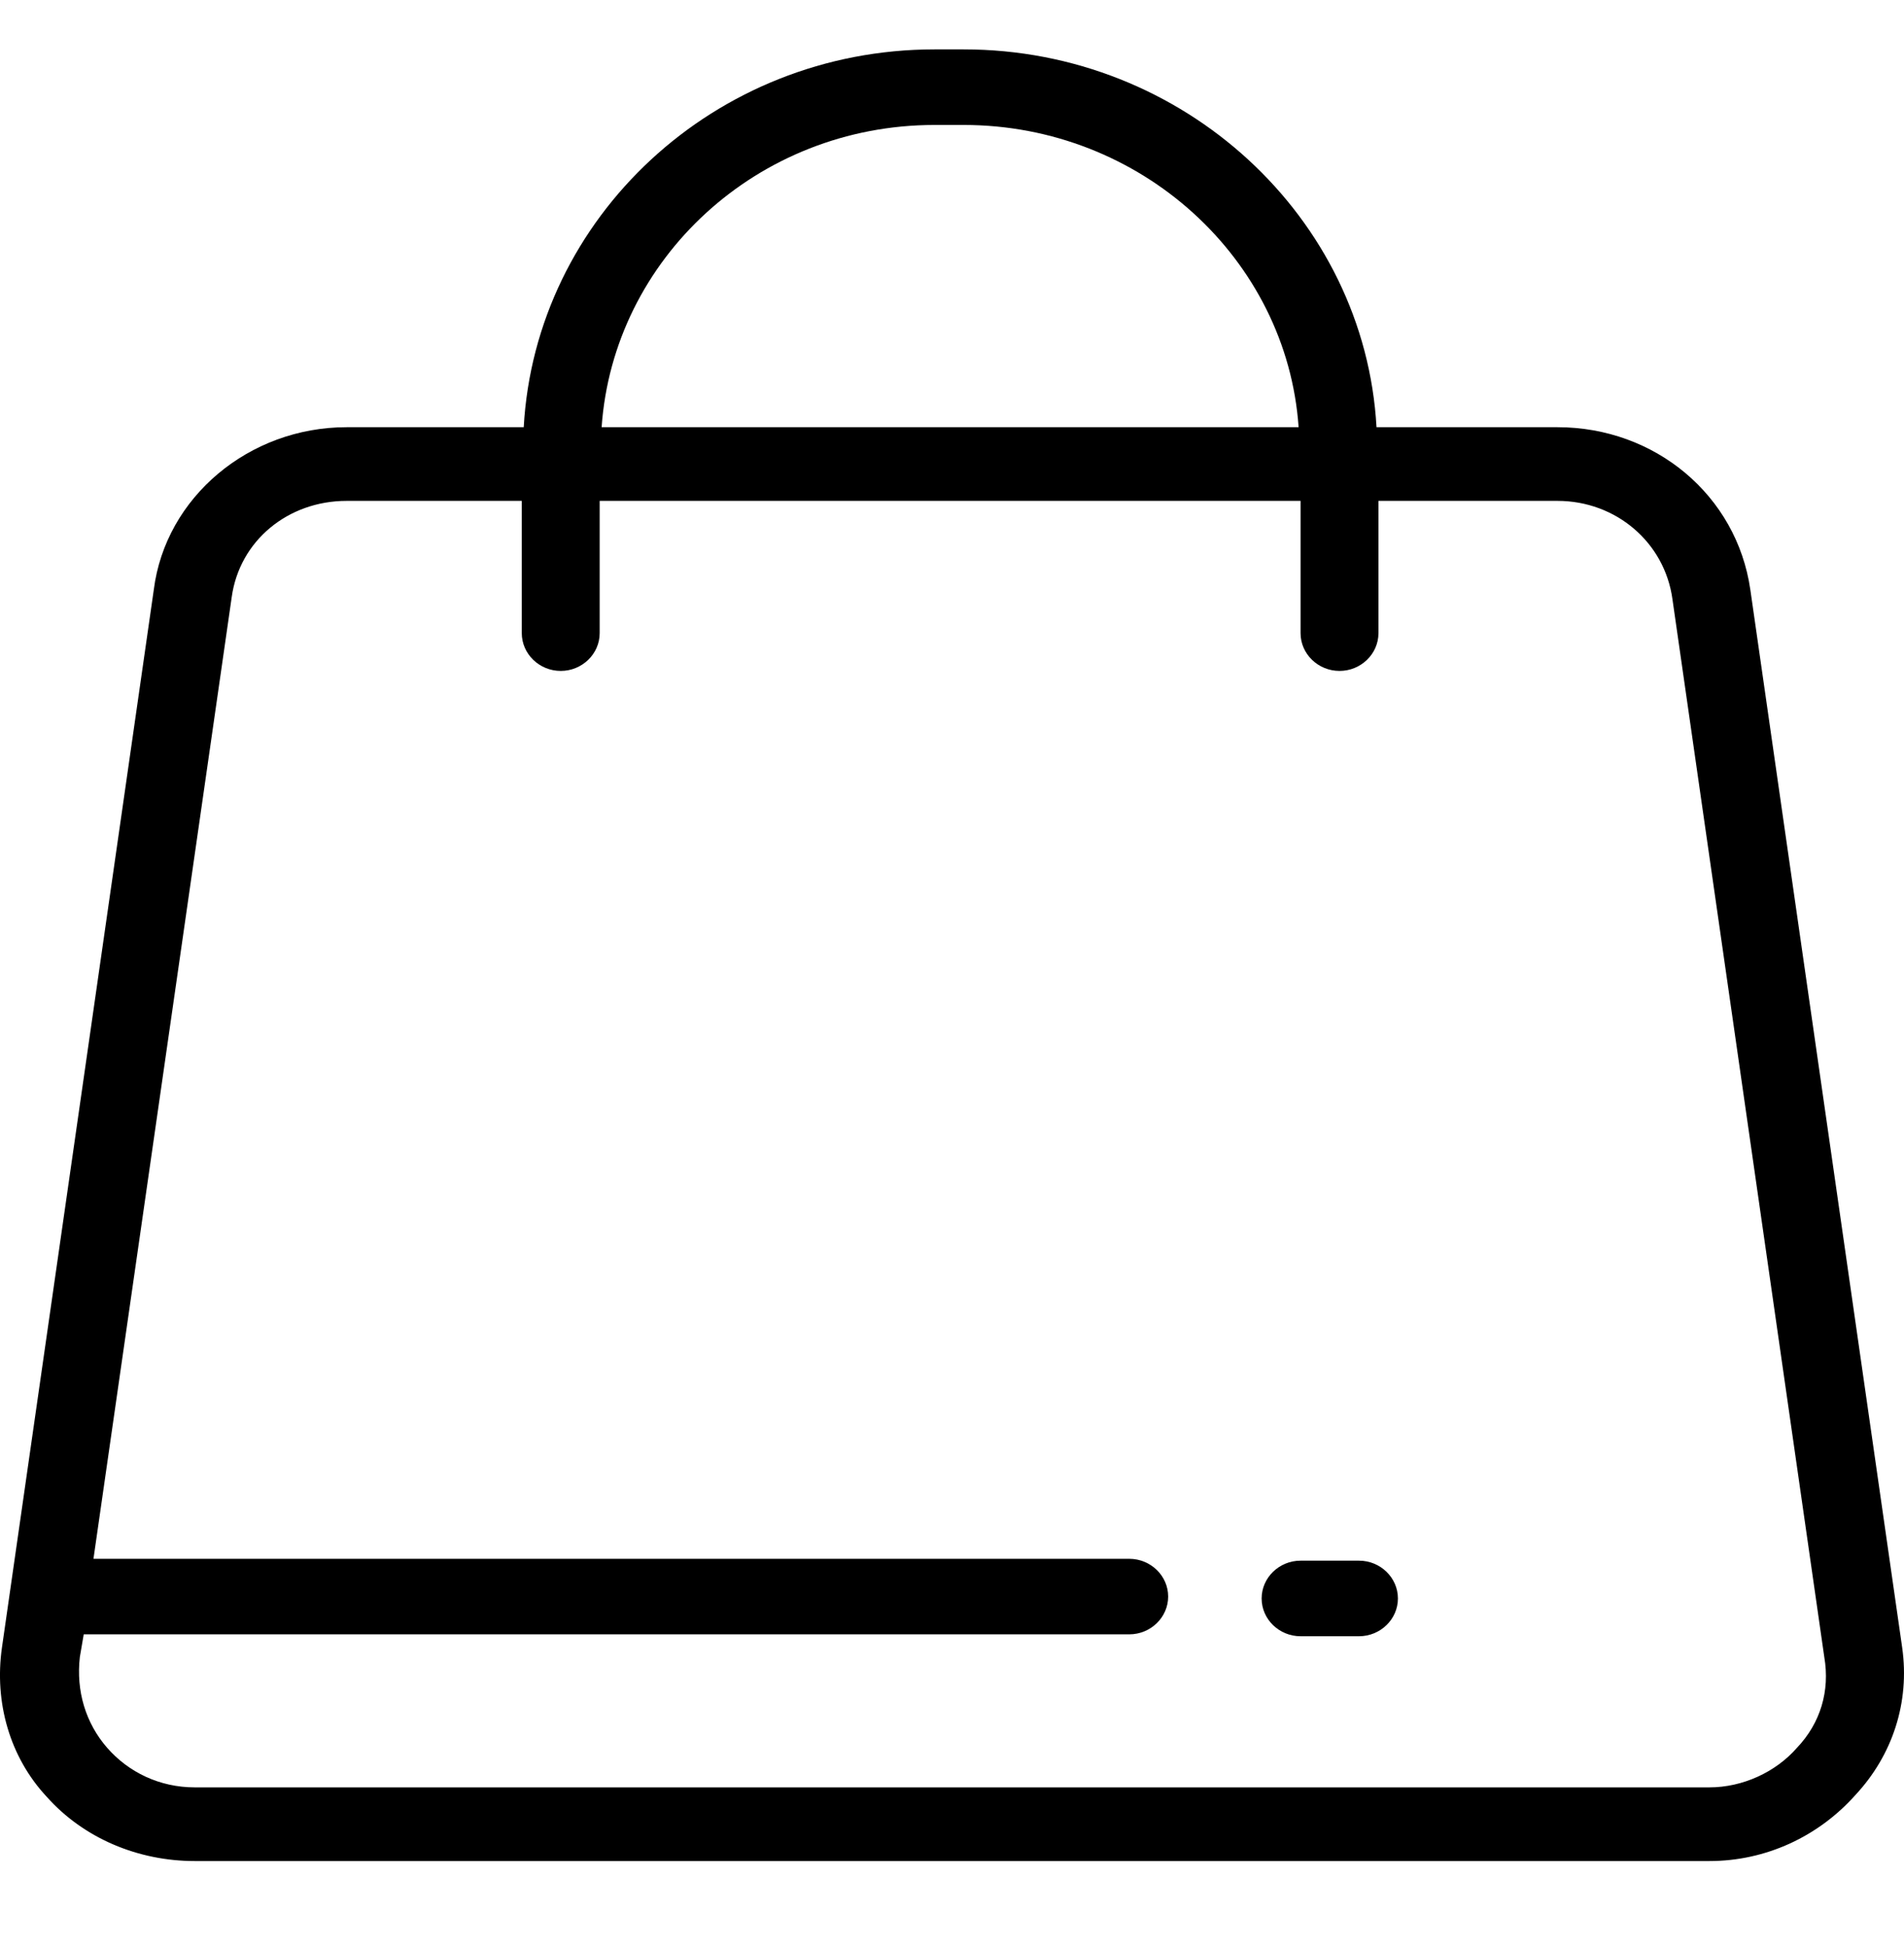 <svg width="45" height="46" viewBox="0 0 45 46" fill="none" xmlns="http://www.w3.org/2000/svg">
<path d="M44.957 38.933L41.368 13.934C41.046 11.702 39.113 10.095 36.812 10.095H32.533C32.257 5.14 27.977 1.167 22.778 1.167H22.087C16.888 1.167 12.654 5.14 12.378 10.095H8.191C5.89 10.095 3.912 11.747 3.635 13.934L0.046 38.933C-0.138 40.227 0.23 41.522 1.105 42.459C1.979 43.441 3.267 43.977 4.602 43.977H40.401C41.736 43.977 42.978 43.397 43.853 42.415C44.727 41.477 45.141 40.227 44.957 38.933ZM22.087 2.953H22.778C26.965 2.953 30.416 6.122 30.692 10.095H14.219C14.495 6.122 17.9 2.953 22.087 2.953ZM42.472 41.299C41.966 41.879 41.184 42.236 40.401 42.236H4.602C3.773 42.236 3.037 41.879 2.531 41.299C2.025 40.718 1.795 39.959 1.887 39.156L1.979 38.62H26.689C27.195 38.62 27.609 38.218 27.609 37.727C27.609 37.236 27.195 36.835 26.689 36.835H2.209L5.476 14.113C5.66 12.774 6.81 11.836 8.191 11.836H12.332V14.961C12.332 15.452 12.746 15.854 13.253 15.854C13.759 15.854 14.173 15.452 14.173 14.961V11.836H30.738V14.961C30.738 15.452 31.152 15.854 31.659 15.854C32.165 15.854 32.579 15.452 32.579 14.961V11.836H36.812C38.193 11.836 39.343 12.818 39.527 14.157L43.116 39.156C43.254 39.959 43.024 40.718 42.472 41.299Z" fill="black"/>
<path d="M32.119 36.879H30.738C30.232 36.879 29.818 37.281 29.818 37.772C29.818 38.263 30.232 38.665 30.738 38.665H32.119C32.625 38.665 33.039 38.263 33.039 37.772C33.039 37.281 32.625 36.879 32.119 36.879Z" fill="black"/>
</svg>
